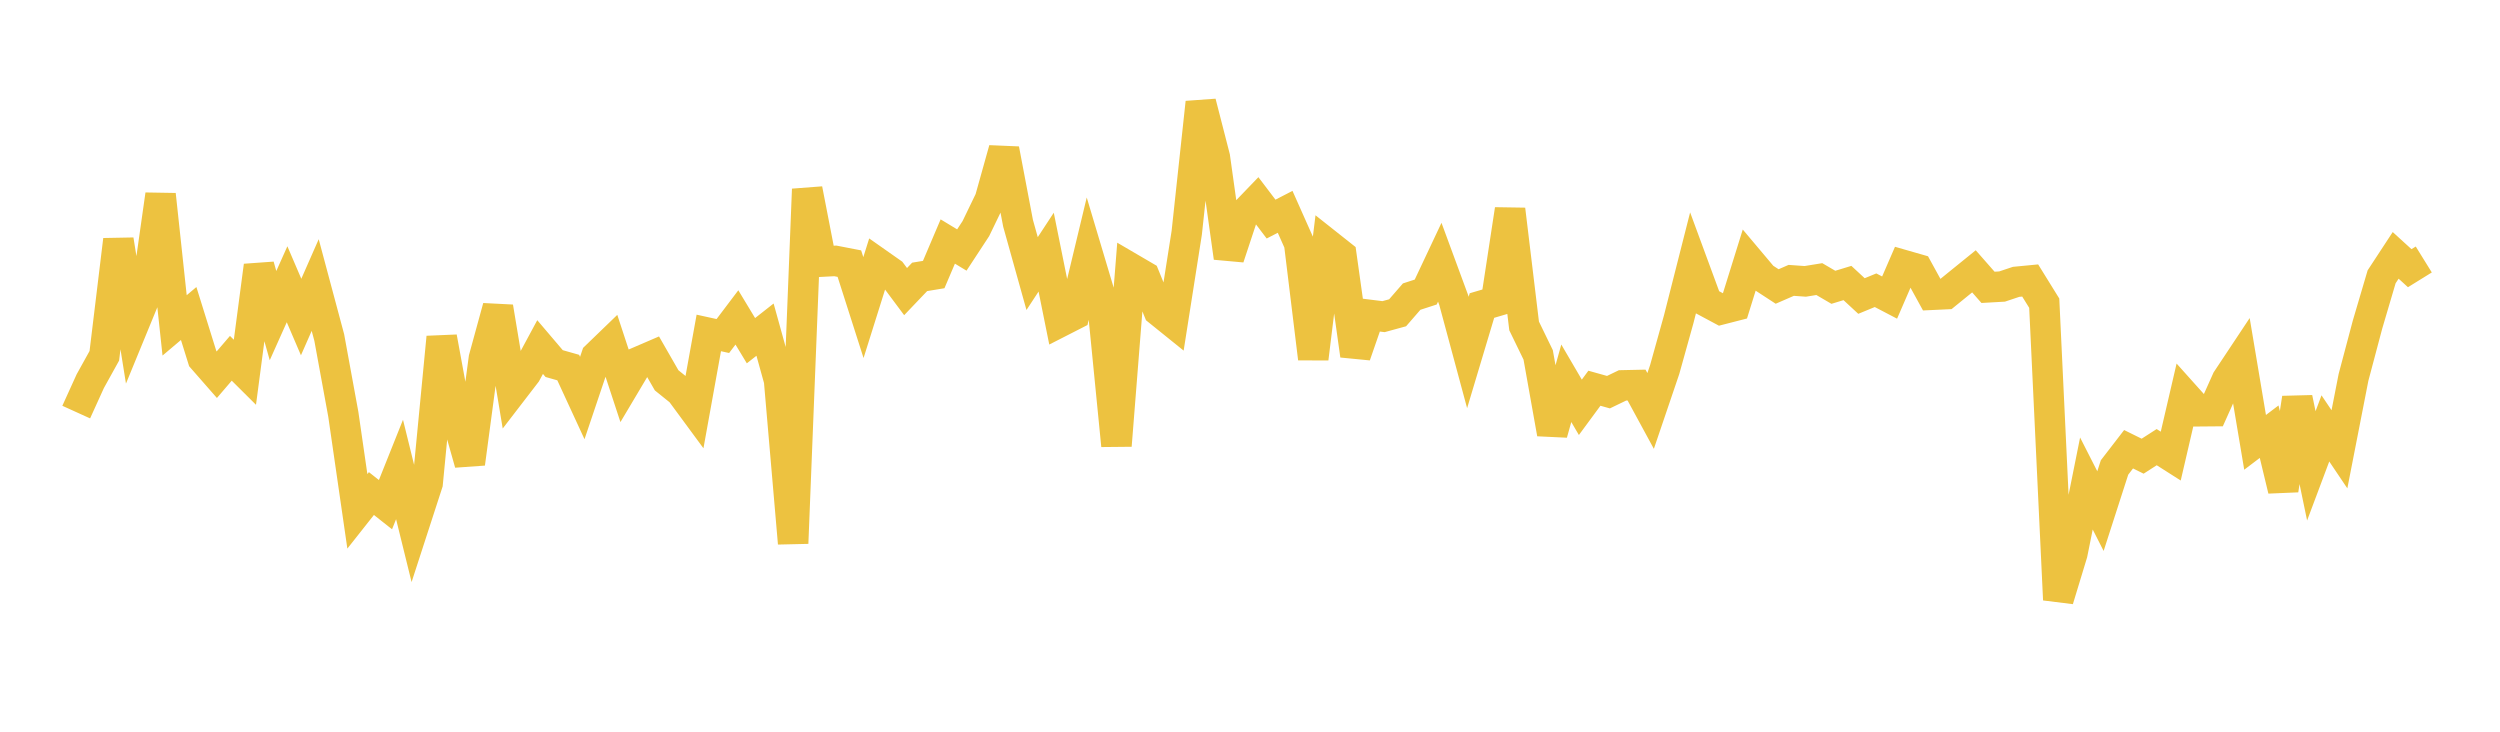 <svg width="164" height="48" xmlns="http://www.w3.org/2000/svg" xmlns:xlink="http://www.w3.org/1999/xlink"><path fill="none" stroke="rgb(237,194,64)" stroke-width="2" d="M5,27.033L5.922,25.004L6.844,23.341L7.766,15.734L8.689,21.498L9.611,19.255L10.533,12.765L11.455,21.345L12.377,20.566L13.299,23.526L14.222,24.58L15.144,23.504L16.066,24.421L16.988,17.432L17.91,20.706L18.832,18.647L19.754,20.797L20.677,18.699L21.599,22.143L22.521,27.175L23.443,33.544L24.365,32.377L25.287,33.106L26.21,30.797L27.132,34.54L28.054,31.7L28.976,22.122L29.898,27.146L30.82,30.41L31.743,23.508L32.665,20.142L33.587,25.678L34.509,24.479L35.431,22.767L36.353,23.851L37.275,24.112L38.198,26.111L39.12,23.372L40.042,22.482L40.964,25.289L41.886,23.738L42.808,23.341L43.731,24.949L44.653,25.692L45.575,26.944L46.497,21.841L47.419,22.043L48.341,20.823L49.263,22.349L50.186,21.624L51.108,24.949L52.03,35.638L52.952,12.414L53.874,17.163L54.796,17.115L55.719,17.294L56.641,20.178L57.563,17.245L58.485,17.893L59.407,19.129L60.329,18.163L61.251,18.011L62.174,15.843L63.096,16.401L64.018,14.994L64.94,13.086L65.862,9.791L66.784,14.644L67.707,17.947L68.629,16.54L69.551,21.112L70.473,20.641L71.395,16.8L72.317,19.886L73.24,29.229L74.162,17.588L75.084,18.127L76.006,20.393L76.928,21.136L77.85,15.271L78.772,6.723L79.695,10.317L80.617,16.902L81.539,14.116L82.461,13.158L83.383,14.372L84.305,13.896L85.228,15.969L86.15,23.523L87.072,16.012L87.994,16.742L88.916,23.315L89.838,20.657L90.76,20.772L91.683,20.519L92.605,19.457L93.527,19.158L94.449,17.202L95.371,19.704L96.293,23.123L97.216,20.043L98.138,19.771L99.06,13.742L99.982,21.382L100.904,23.279L101.826,28.445L102.749,25.143L103.671,26.72L104.593,25.468L105.515,25.726L106.437,25.281L107.359,25.261L108.281,26.958L109.204,24.24L110.126,20.933L111.048,17.303L111.97,19.806L112.892,20.3L113.814,20.063L114.737,17.098L115.659,18.193L116.581,18.794L117.503,18.392L118.425,18.458L119.347,18.308L120.269,18.847L121.192,18.565L122.114,19.419L123.036,19.039L123.958,19.521L124.88,17.393L125.802,17.658L126.725,19.338L127.647,19.295L128.569,18.546L129.491,17.799L130.413,18.849L131.335,18.797L132.257,18.489L133.18,18.4L134.102,19.888L135.024,39.342L135.946,36.309L136.868,31.718L137.79,33.529L138.713,30.666L139.635,29.47L140.557,29.926L141.479,29.333L142.401,29.92L143.323,25.949L144.246,26.979L145.168,26.971L146.09,24.915L147.012,23.526L147.934,29.018L148.856,28.319L149.778,32.147L150.701,26.117L151.623,30.56L152.545,28.103L153.467,29.474L154.389,24.758L155.311,21.287L156.234,18.159L157.156,16.752L158.078,17.593L159,17.022"></path></svg>